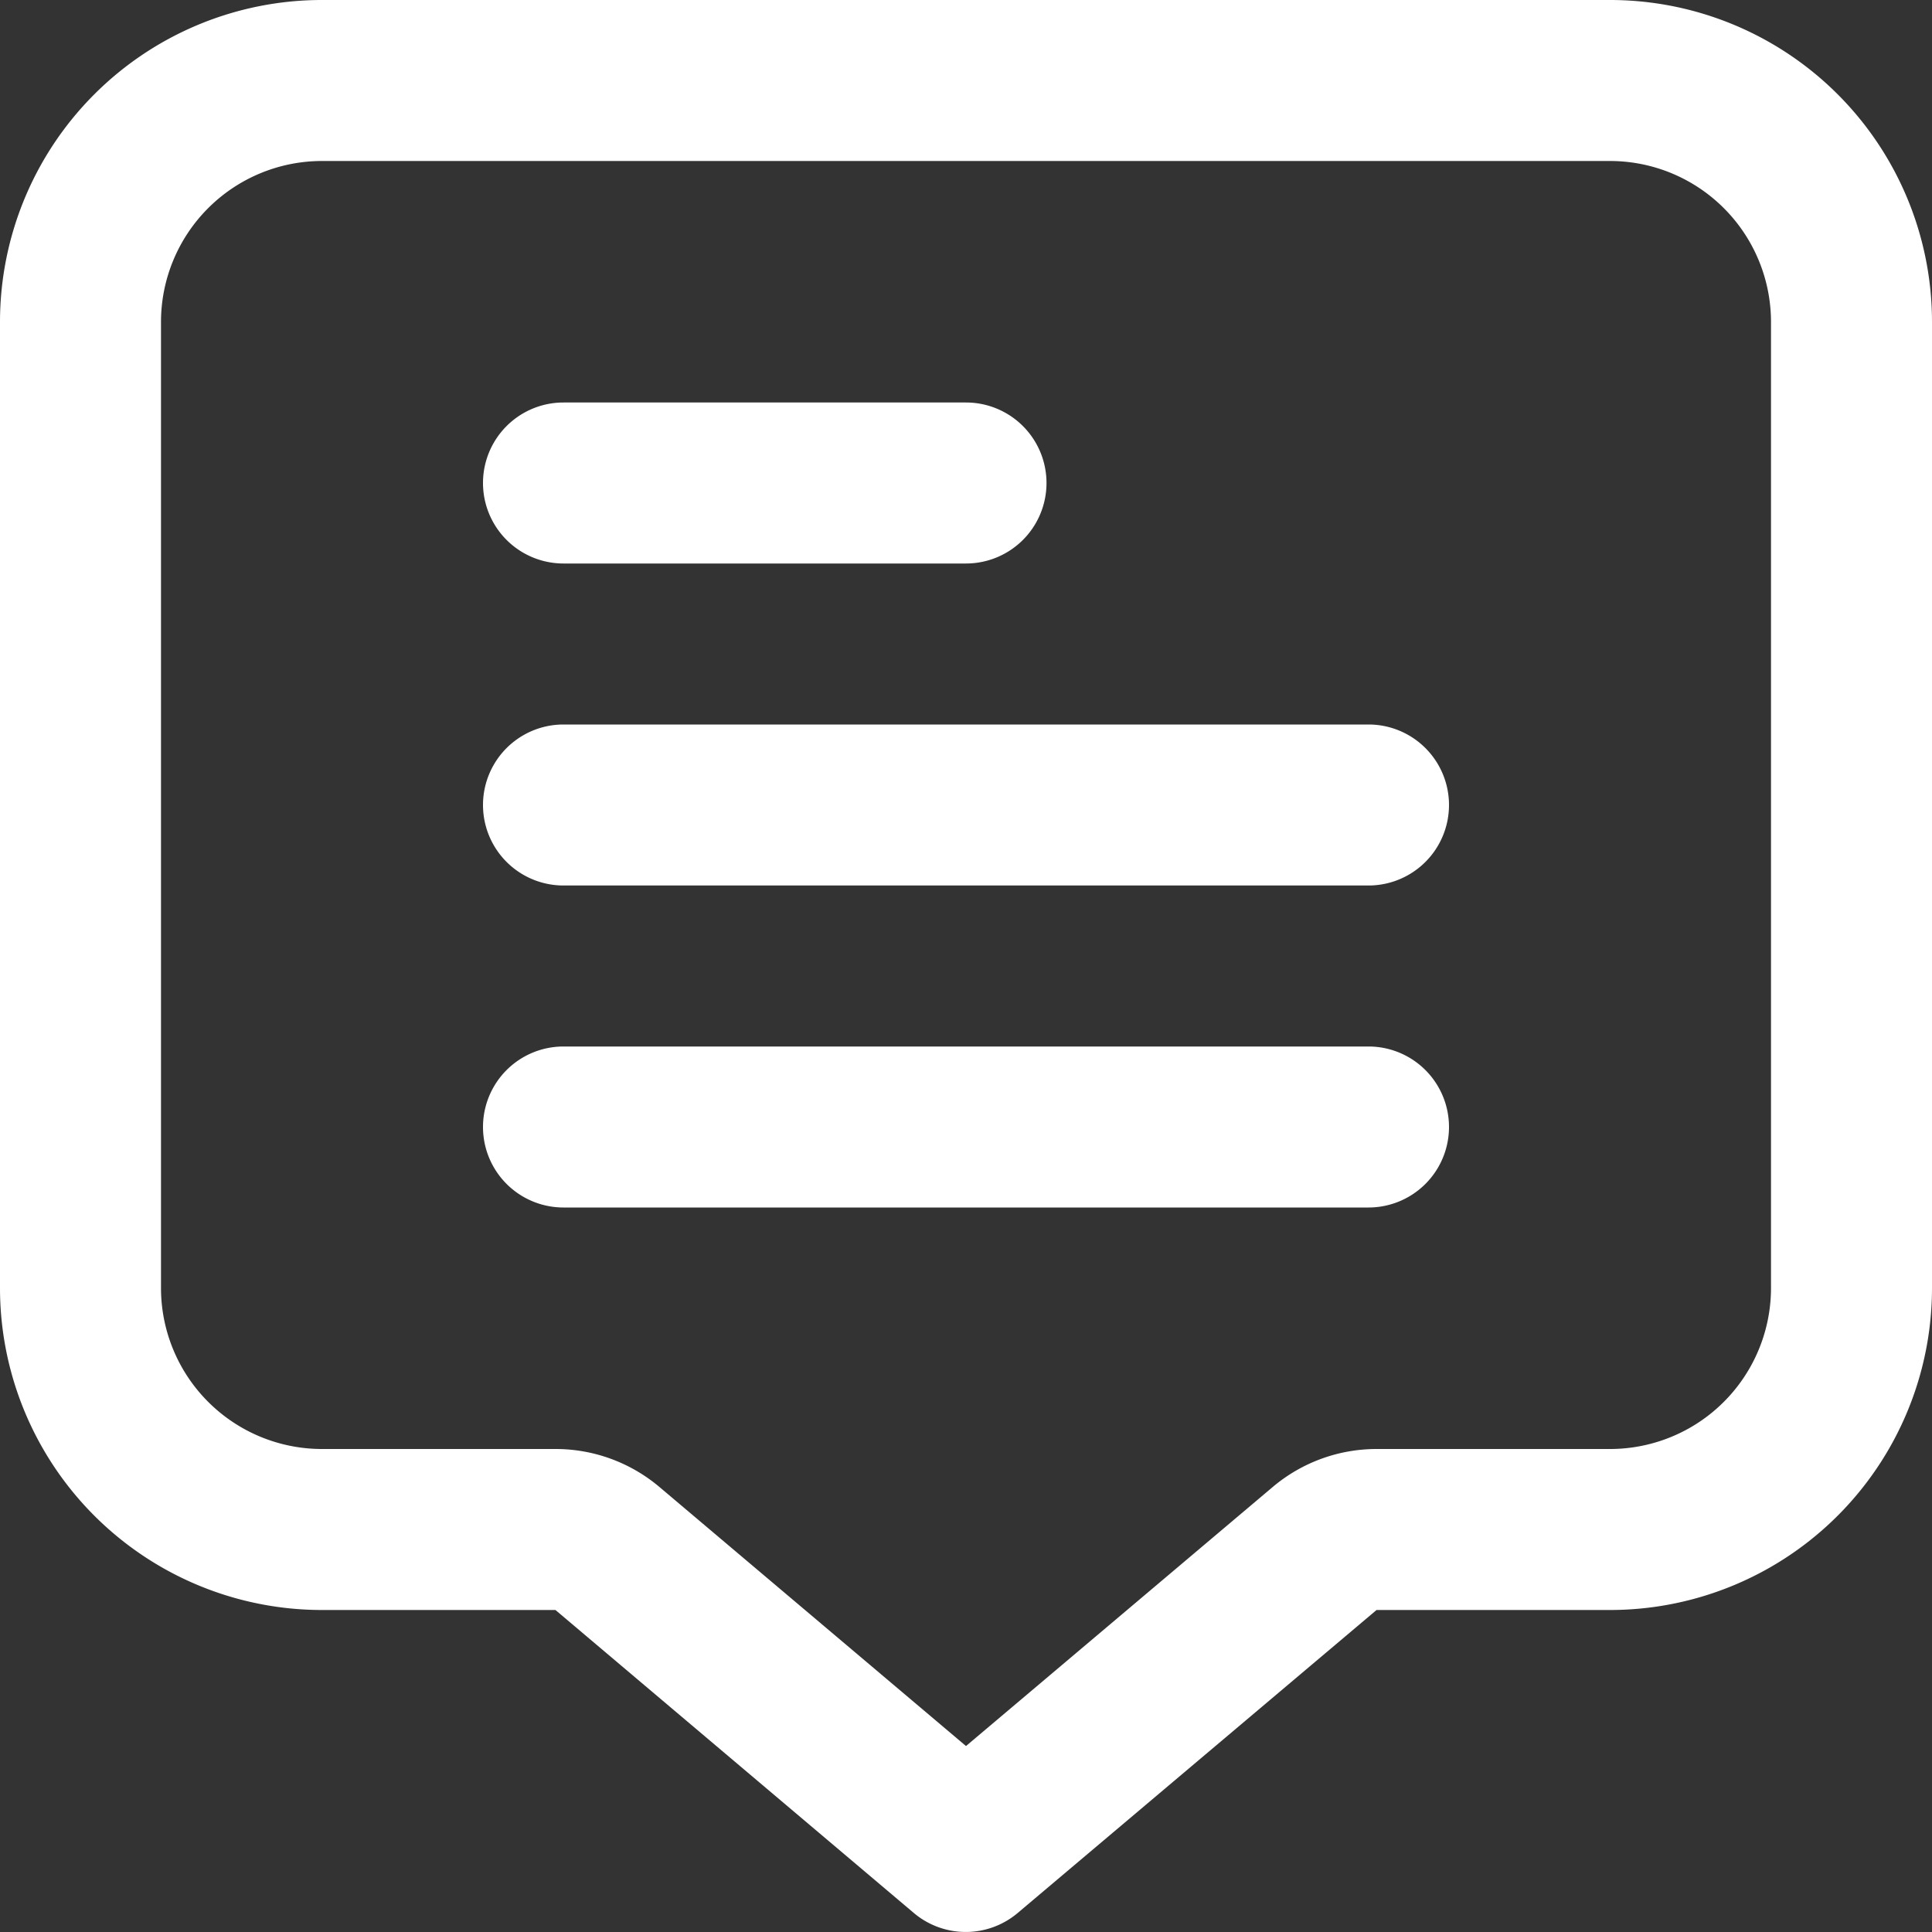 <?xml version="1.0" encoding="UTF-8"?>
<svg xmlns="http://www.w3.org/2000/svg" id="Outline" viewBox="0 0 24 24" width="512" height="512"><rect x="0" y="0" width="24" height="24" fill="#333333" stroke="none"/><path fill="#fff" d="M20,0H4A4,4,0,0,0,0,4V16a4,4,0,0,0,4,4H6.9l4.451,3.763a1,1,0,0,0,1.292,0L17.1,20H20a4,4,0,0,0,4-4V4A4,4,0,0,0,20,0Zm2,16a2,2,0,0,1-2,2H17.1a2,2,0,0,0-1.291.473L12,21.69,8.193,18.473h0A2,2,0,0,0,6.9,18H4a2,2,0,0,1-2-2V4A2,2,0,0,1,4,2H20a2,2,0,0,1,2,2Z"/><path fill="#fff" d="M7,7h5a1,1,0,0,0,0-2H7A1,1,0,0,0,7,7Z"/><path fill="#fff" d="M17,9H7a1,1,0,0,0,0,2H17a1,1,0,0,0,0-2Z"/><path fill="#fff" d="M17,13H7a1,1,0,0,0,0,2H17a1,1,0,0,0,0-2Z"/></svg>
